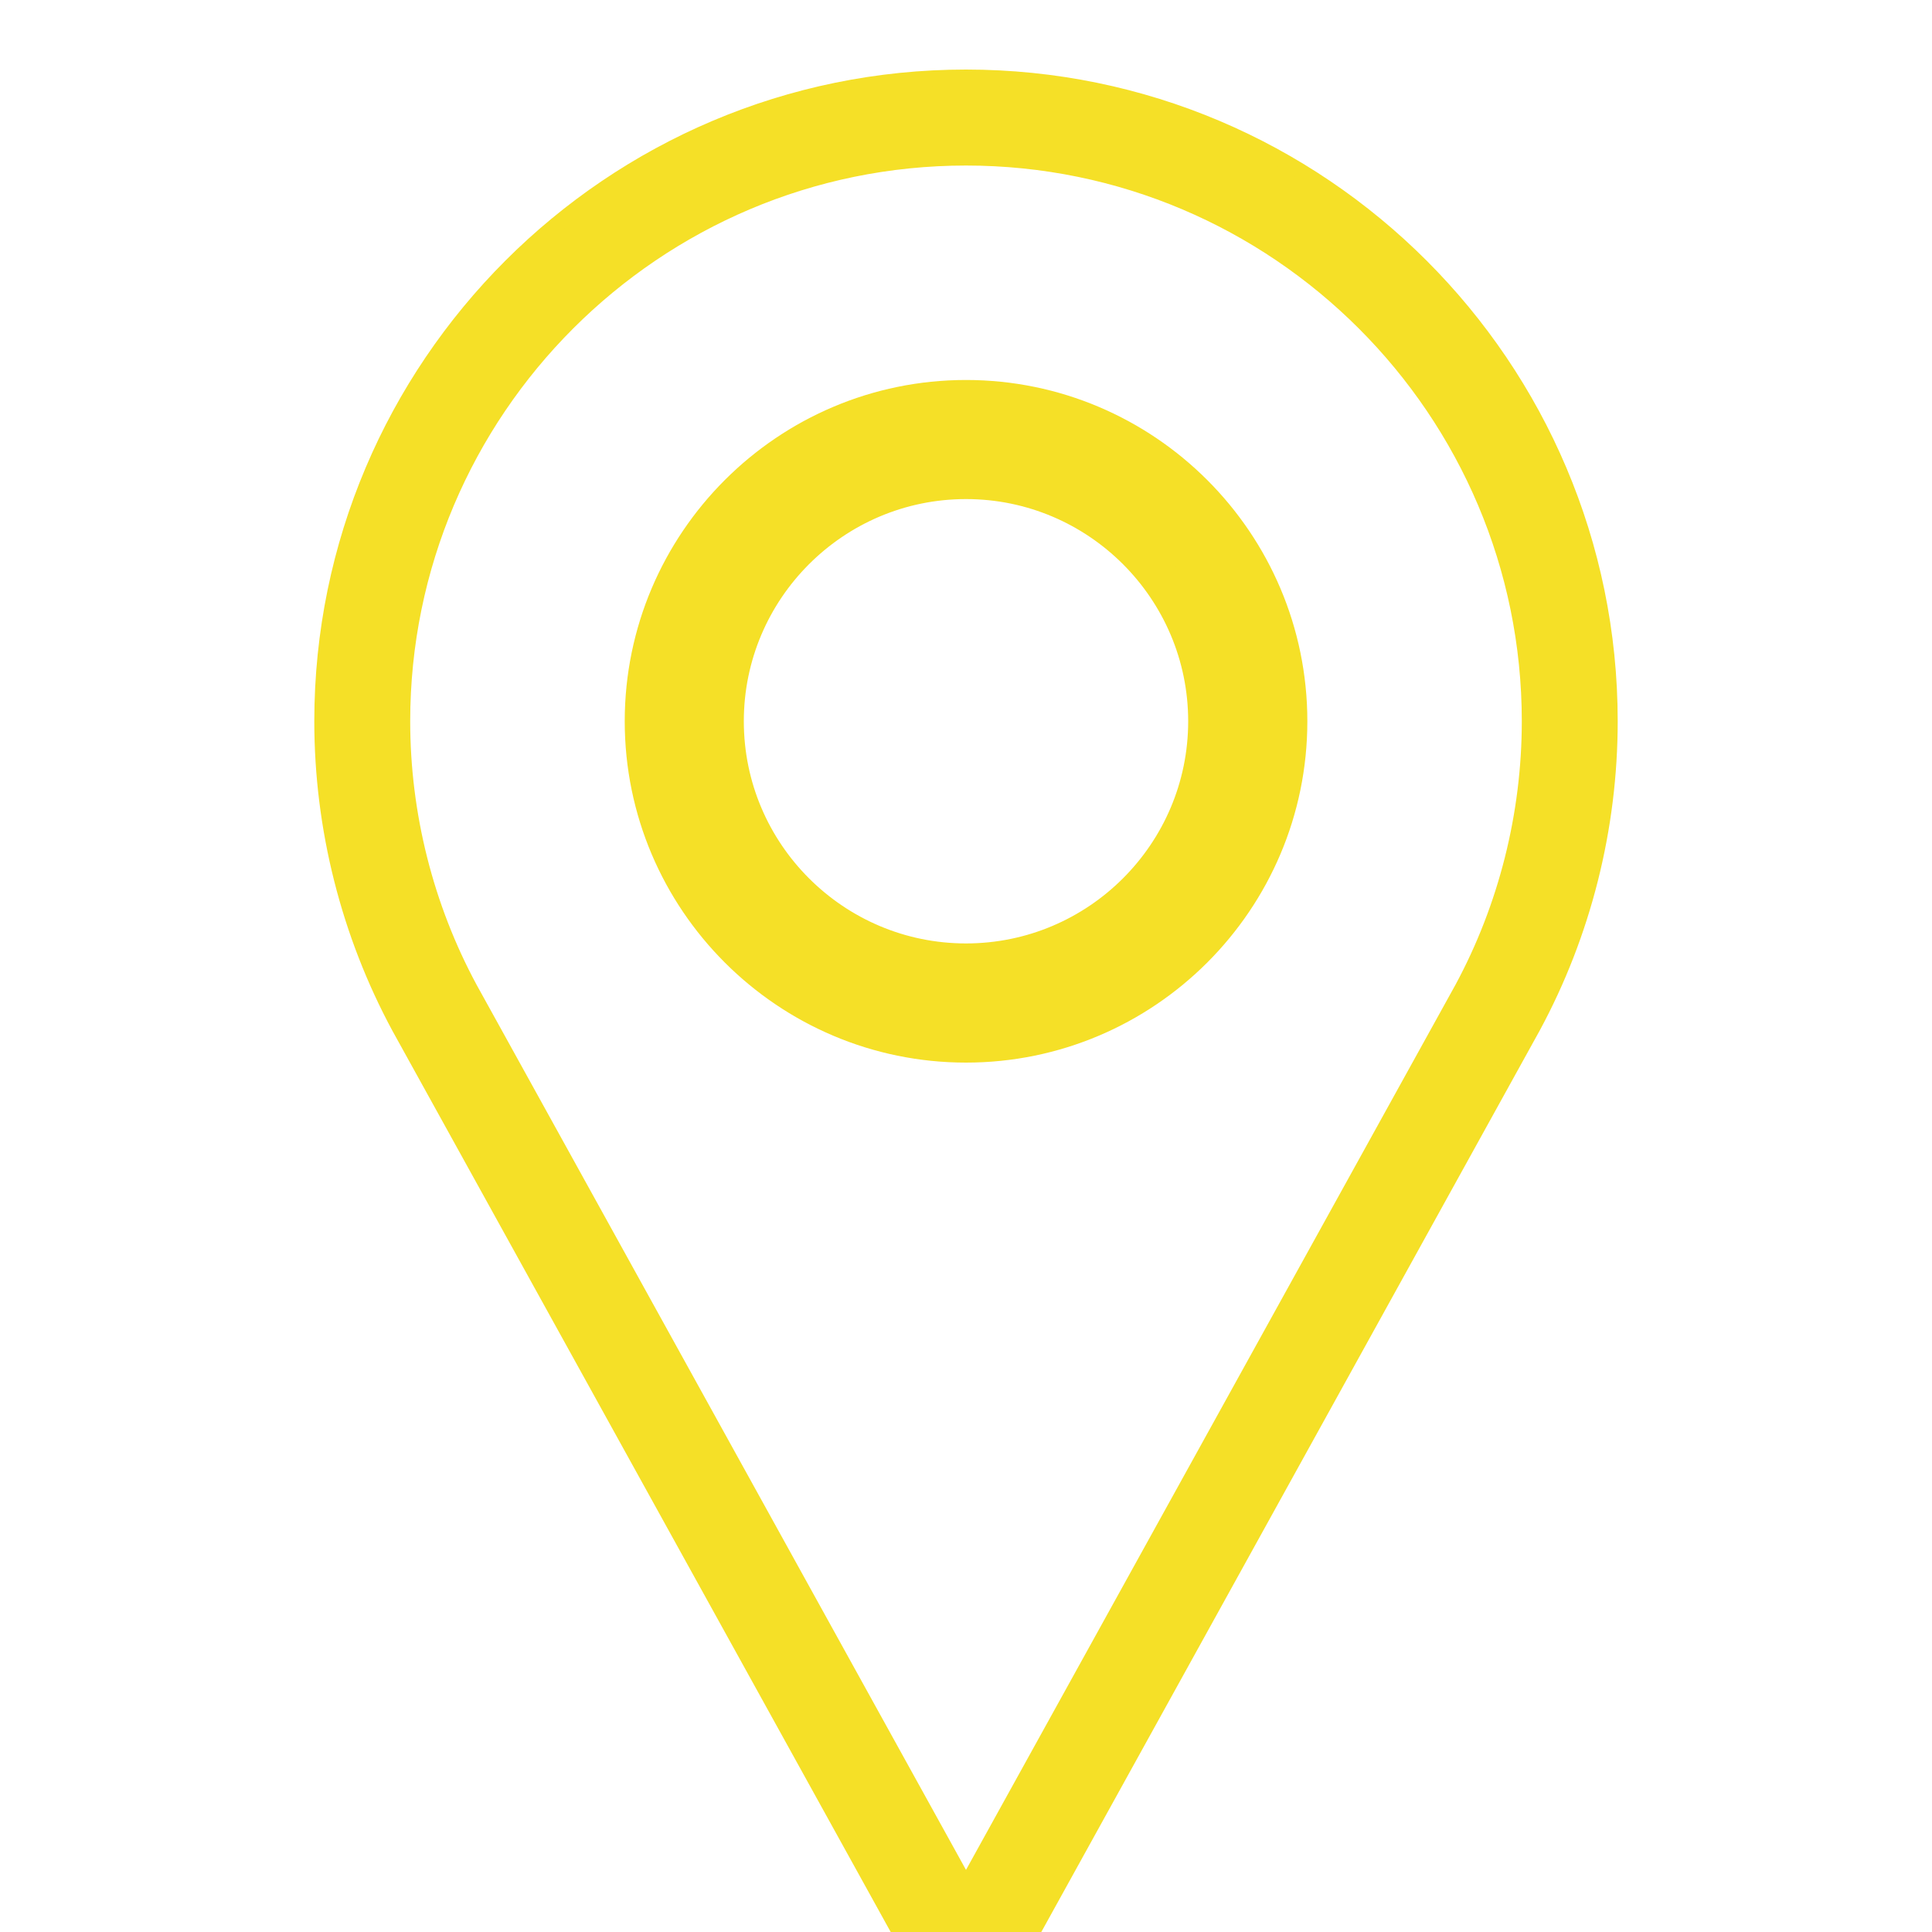 <?xml version="1.0" encoding="UTF-8"?> <svg xmlns="http://www.w3.org/2000/svg" width="25" height="25" viewBox="0 0 25 25" fill="none"> <g clip-path="url(#clip0)"> <path d="M12.5 1C7.905 1 4.167 4.738 4.167 9.333C4.167 10.713 4.512 12.08 5.167 13.293L12.044 25.731C12.136 25.897 12.31 26 12.5 26C12.69 26 12.864 25.897 12.956 25.731L19.835 13.289C20.489 12.08 20.833 10.713 20.833 9.333C20.833 4.738 17.095 1 12.5 1ZM18.922 12.79L12.5 24.403L6.081 12.794C5.51 11.737 5.208 10.54 5.208 9.333C5.208 5.313 8.479 2.042 12.5 2.042C16.521 2.042 19.792 5.313 19.792 9.333C19.792 10.54 19.49 11.737 18.922 12.79Z" fill="#F5E027" stroke="#F5E027" stroke-width="0.2"></path> <path d="M12.5 5.167C10.203 5.167 8.334 7.036 8.334 9.333C8.334 11.631 10.203 13.5 12.5 13.5C14.798 13.5 16.667 11.631 16.667 9.333C16.667 7.036 14.798 5.167 12.5 5.167ZM12.5 12.458C10.777 12.458 9.375 11.057 9.375 9.333C9.375 7.61 10.777 6.208 12.5 6.208C14.223 6.208 15.625 7.61 15.625 9.333C15.625 11.057 14.223 12.458 12.5 12.458Z" fill="#F5E027" stroke="#F5E027" stroke-width="0.5"></path> </g> <defs> <clipPath id="clip0"> <rect width="25" height="25" fill="white"></rect> </clipPath> </defs> </svg> 